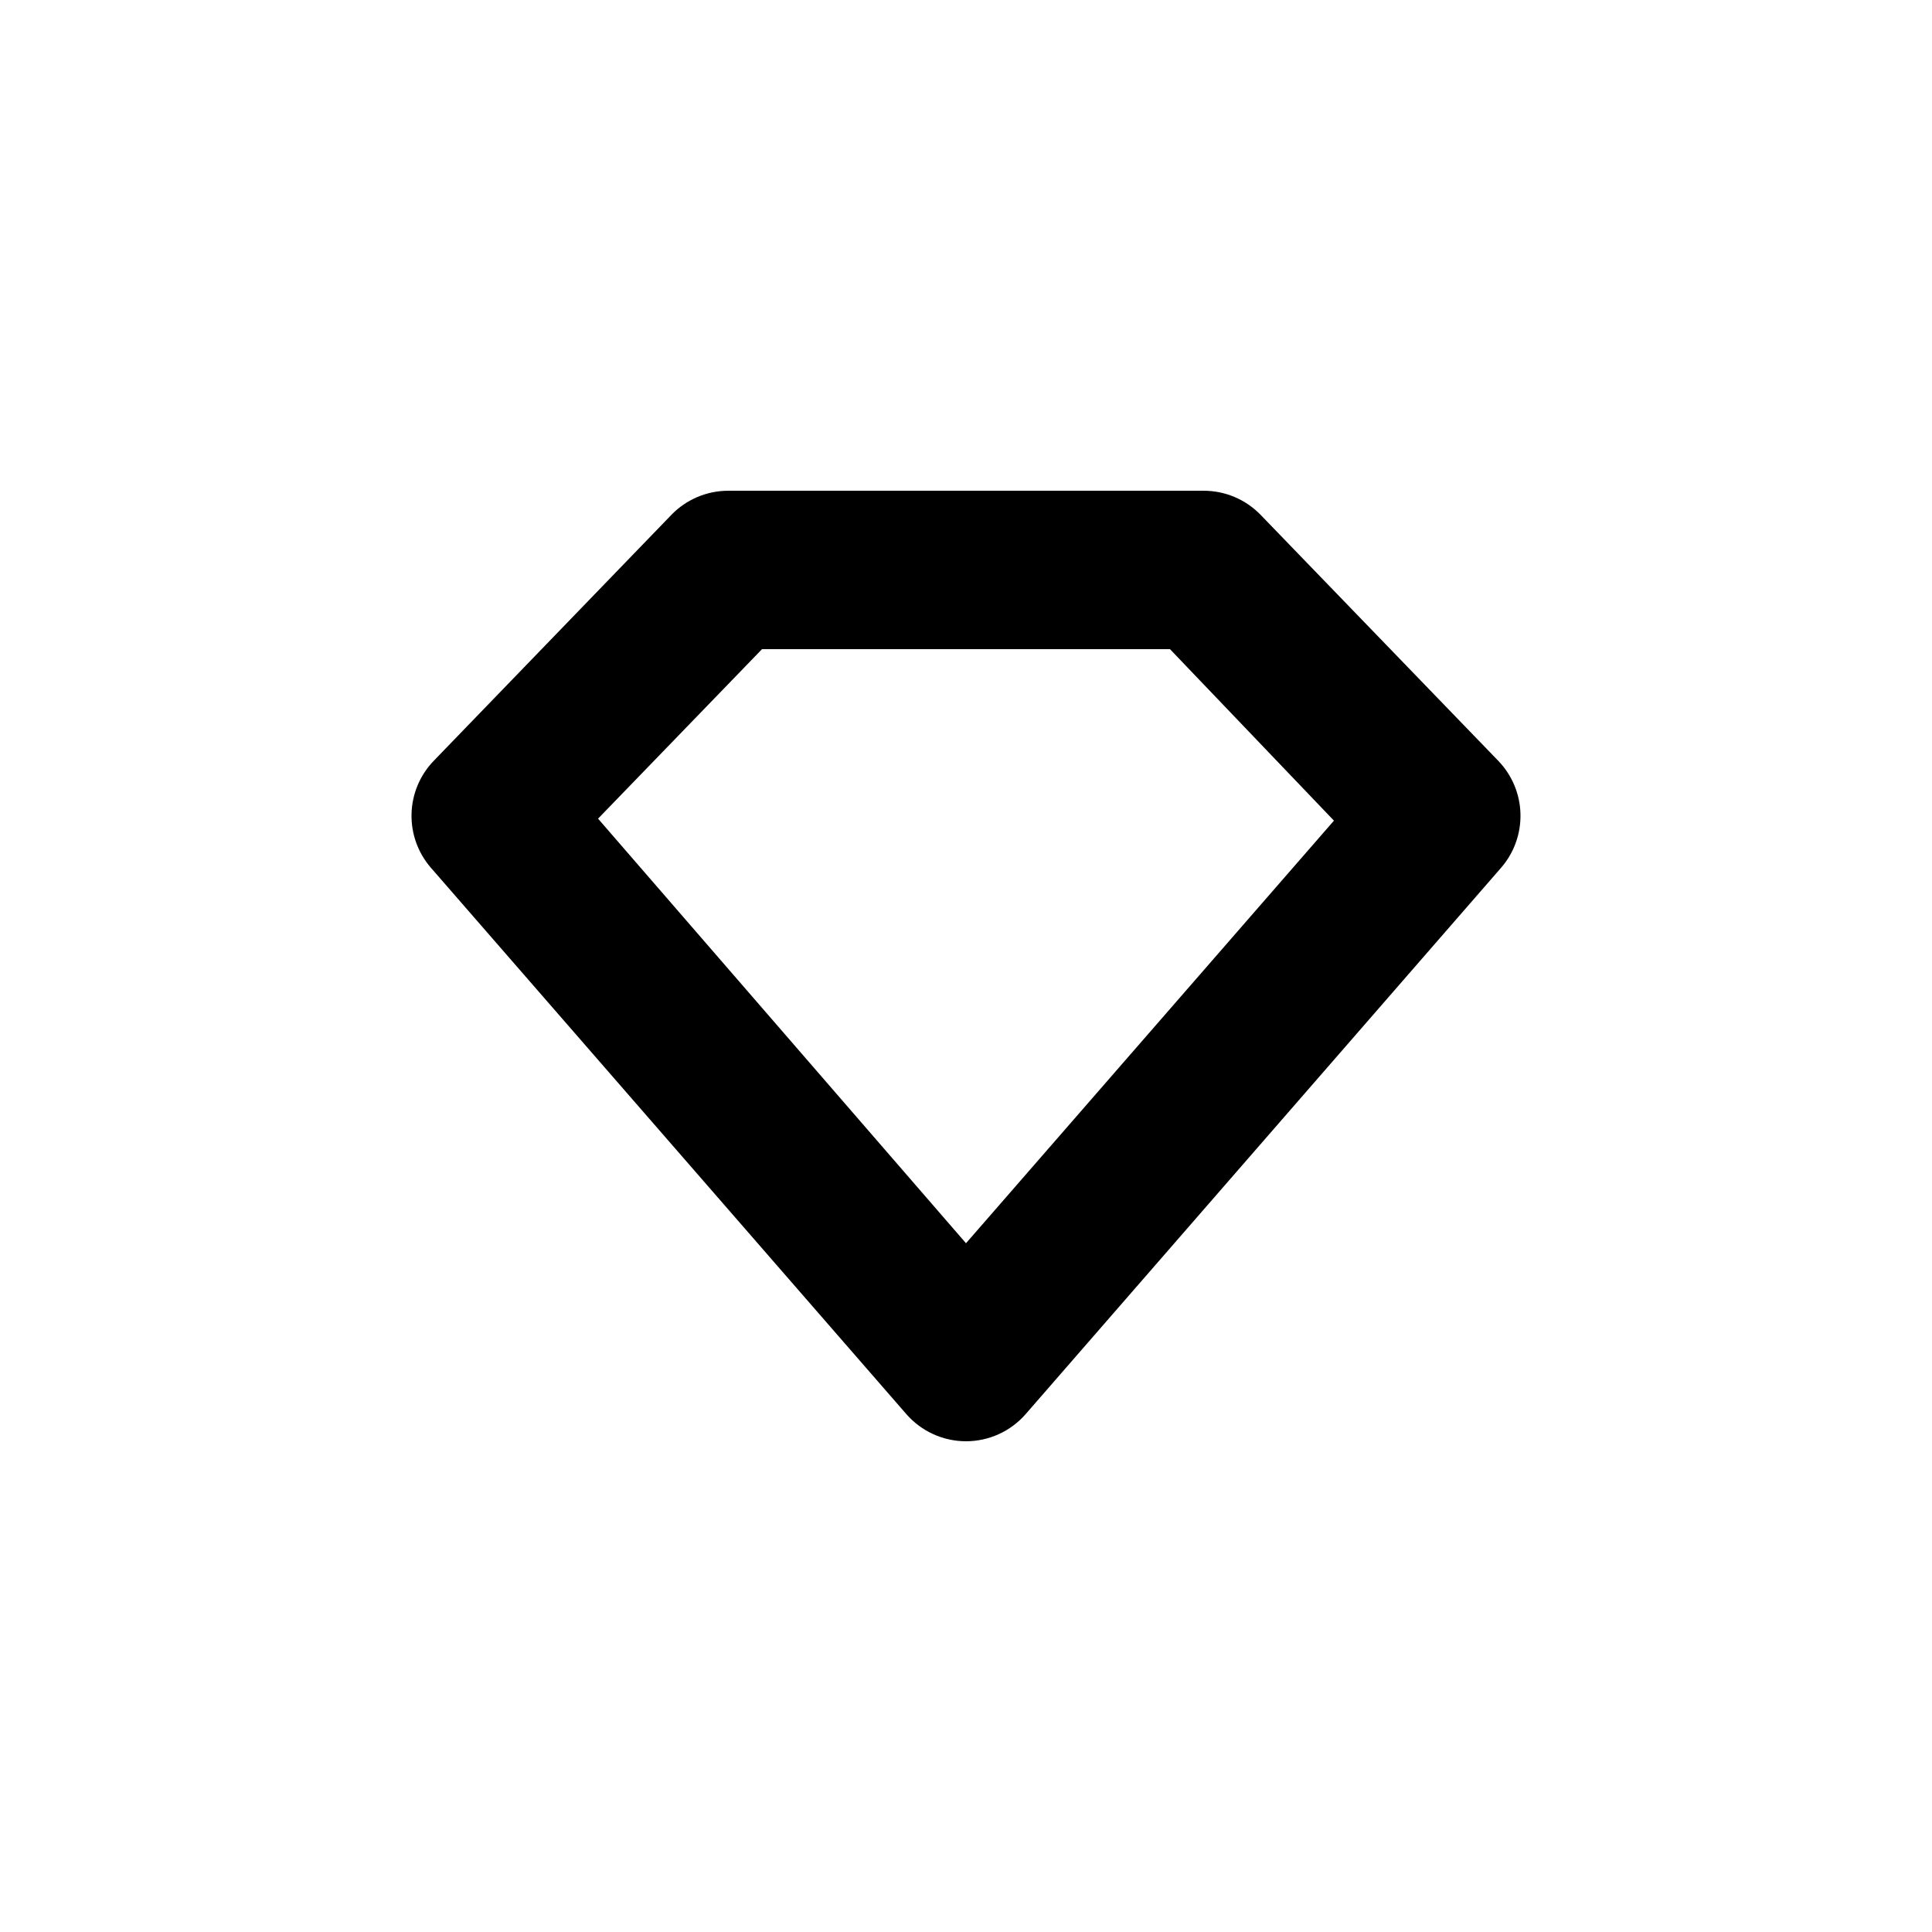 <?xml version="1.0" encoding="UTF-8"?>
<!-- Uploaded to: ICON Repo, www.svgrepo.com, Generator: ICON Repo Mixer Tools -->
<svg fill="#000000" width="800px" height="800px" version="1.1" viewBox="144 144 512 512" xmlns="http://www.w3.org/2000/svg">
 <path d="m400 525.95c-6.086-0.004-11.867-2.644-15.852-7.242l-125.95-144.74v0.004c-3.441-3.961-5.273-9.066-5.137-14.312 0.137-5.246 2.231-10.25 5.875-14.027l62.977-65.18h-0.004c3.961-4.098 9.418-6.41 15.117-6.402h125.95c5.695-0.008 11.152 2.305 15.113 6.402l62.977 65.18c3.641 3.777 5.738 8.781 5.871 14.027 0.137 5.246-1.695 10.352-5.137 14.312l-125.95 144.74v-0.004c-3.984 4.598-9.766 7.238-15.848 7.242zm-97.508-165 97.508 112.52 97.508-111.99-43.453-45.449h-108.11z"/>
</svg>
